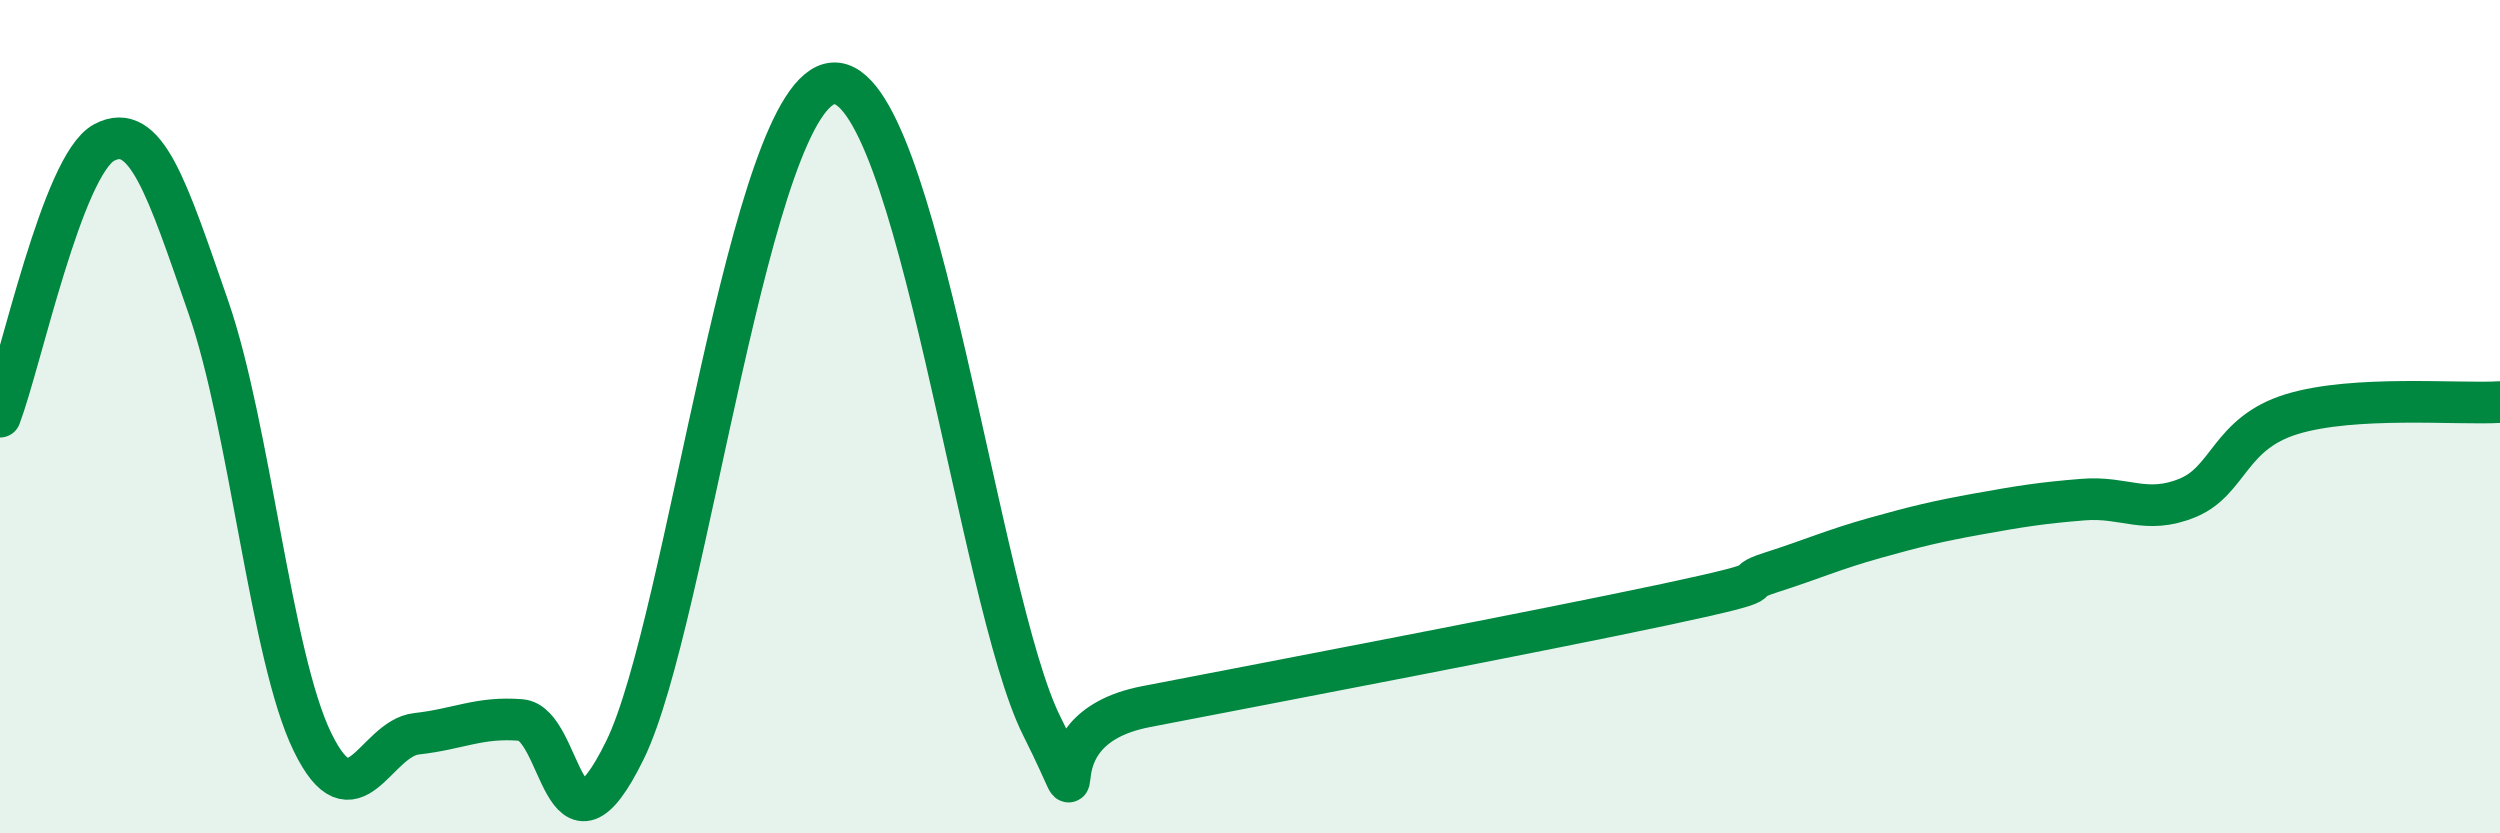 
    <svg width="60" height="20" viewBox="0 0 60 20" xmlns="http://www.w3.org/2000/svg">
      <path
        d="M 0,10 C 0.5,8.68 1.5,3.95 2.5,3.42 C 3.5,2.89 4,4.49 5,7.37 C 6,10.25 6.5,15.76 7.5,17.81 C 8.5,19.86 9,17.72 10,17.61 C 11,17.5 11.5,17.2 12.5,17.28 C 13.5,17.36 13.5,21.06 15,18 C 16.5,14.94 18,2.12 20,2 C 22,1.88 23.5,14.43 25,17.42 C 26.5,20.41 24.5,17.54 27.5,16.96 C 30.5,16.38 37,15.14 40,14.5 C 43,13.86 41.5,14.06 42.5,13.74 C 43.5,13.42 44,13.19 45,12.91 C 46,12.63 46.5,12.51 47.5,12.33 C 48.5,12.15 49,12.07 50,11.99 C 51,11.91 51.5,12.36 52.5,11.95 C 53.5,11.54 53.5,10.4 55,9.94 C 56.5,9.48 59,9.71 60,9.65L60 20L0 20Z"
        fill="#008740"
        opacity="0.1"
        stroke-linecap="round"
        stroke-linejoin="round"
      />
      <path
        d="M 0,10 C 0.5,8.68 1.5,3.95 2.5,3.42 C 3.5,2.89 4,4.49 5,7.37 C 6,10.25 6.5,15.76 7.5,17.81 C 8.5,19.86 9,17.72 10,17.61 C 11,17.5 11.5,17.2 12.5,17.28 C 13.5,17.36 13.5,21.06 15,18 C 16.5,14.94 18,2.12 20,2 C 22,1.88 23.5,14.43 25,17.42 C 26.5,20.41 24.5,17.54 27.5,16.96 C 30.5,16.38 37,15.14 40,14.5 C 43,13.86 41.5,14.06 42.5,13.74 C 43.5,13.42 44,13.19 45,12.91 C 46,12.63 46.5,12.51 47.5,12.33 C 48.5,12.15 49,12.07 50,11.99 C 51,11.91 51.5,12.36 52.5,11.95 C 53.5,11.54 53.5,10.4 55,9.94 C 56.5,9.48 59,9.71 60,9.65"
        stroke="#008740"
        stroke-width="1"
        fill="none"
        stroke-linecap="round"
        stroke-linejoin="round"
      />
    </svg>
  